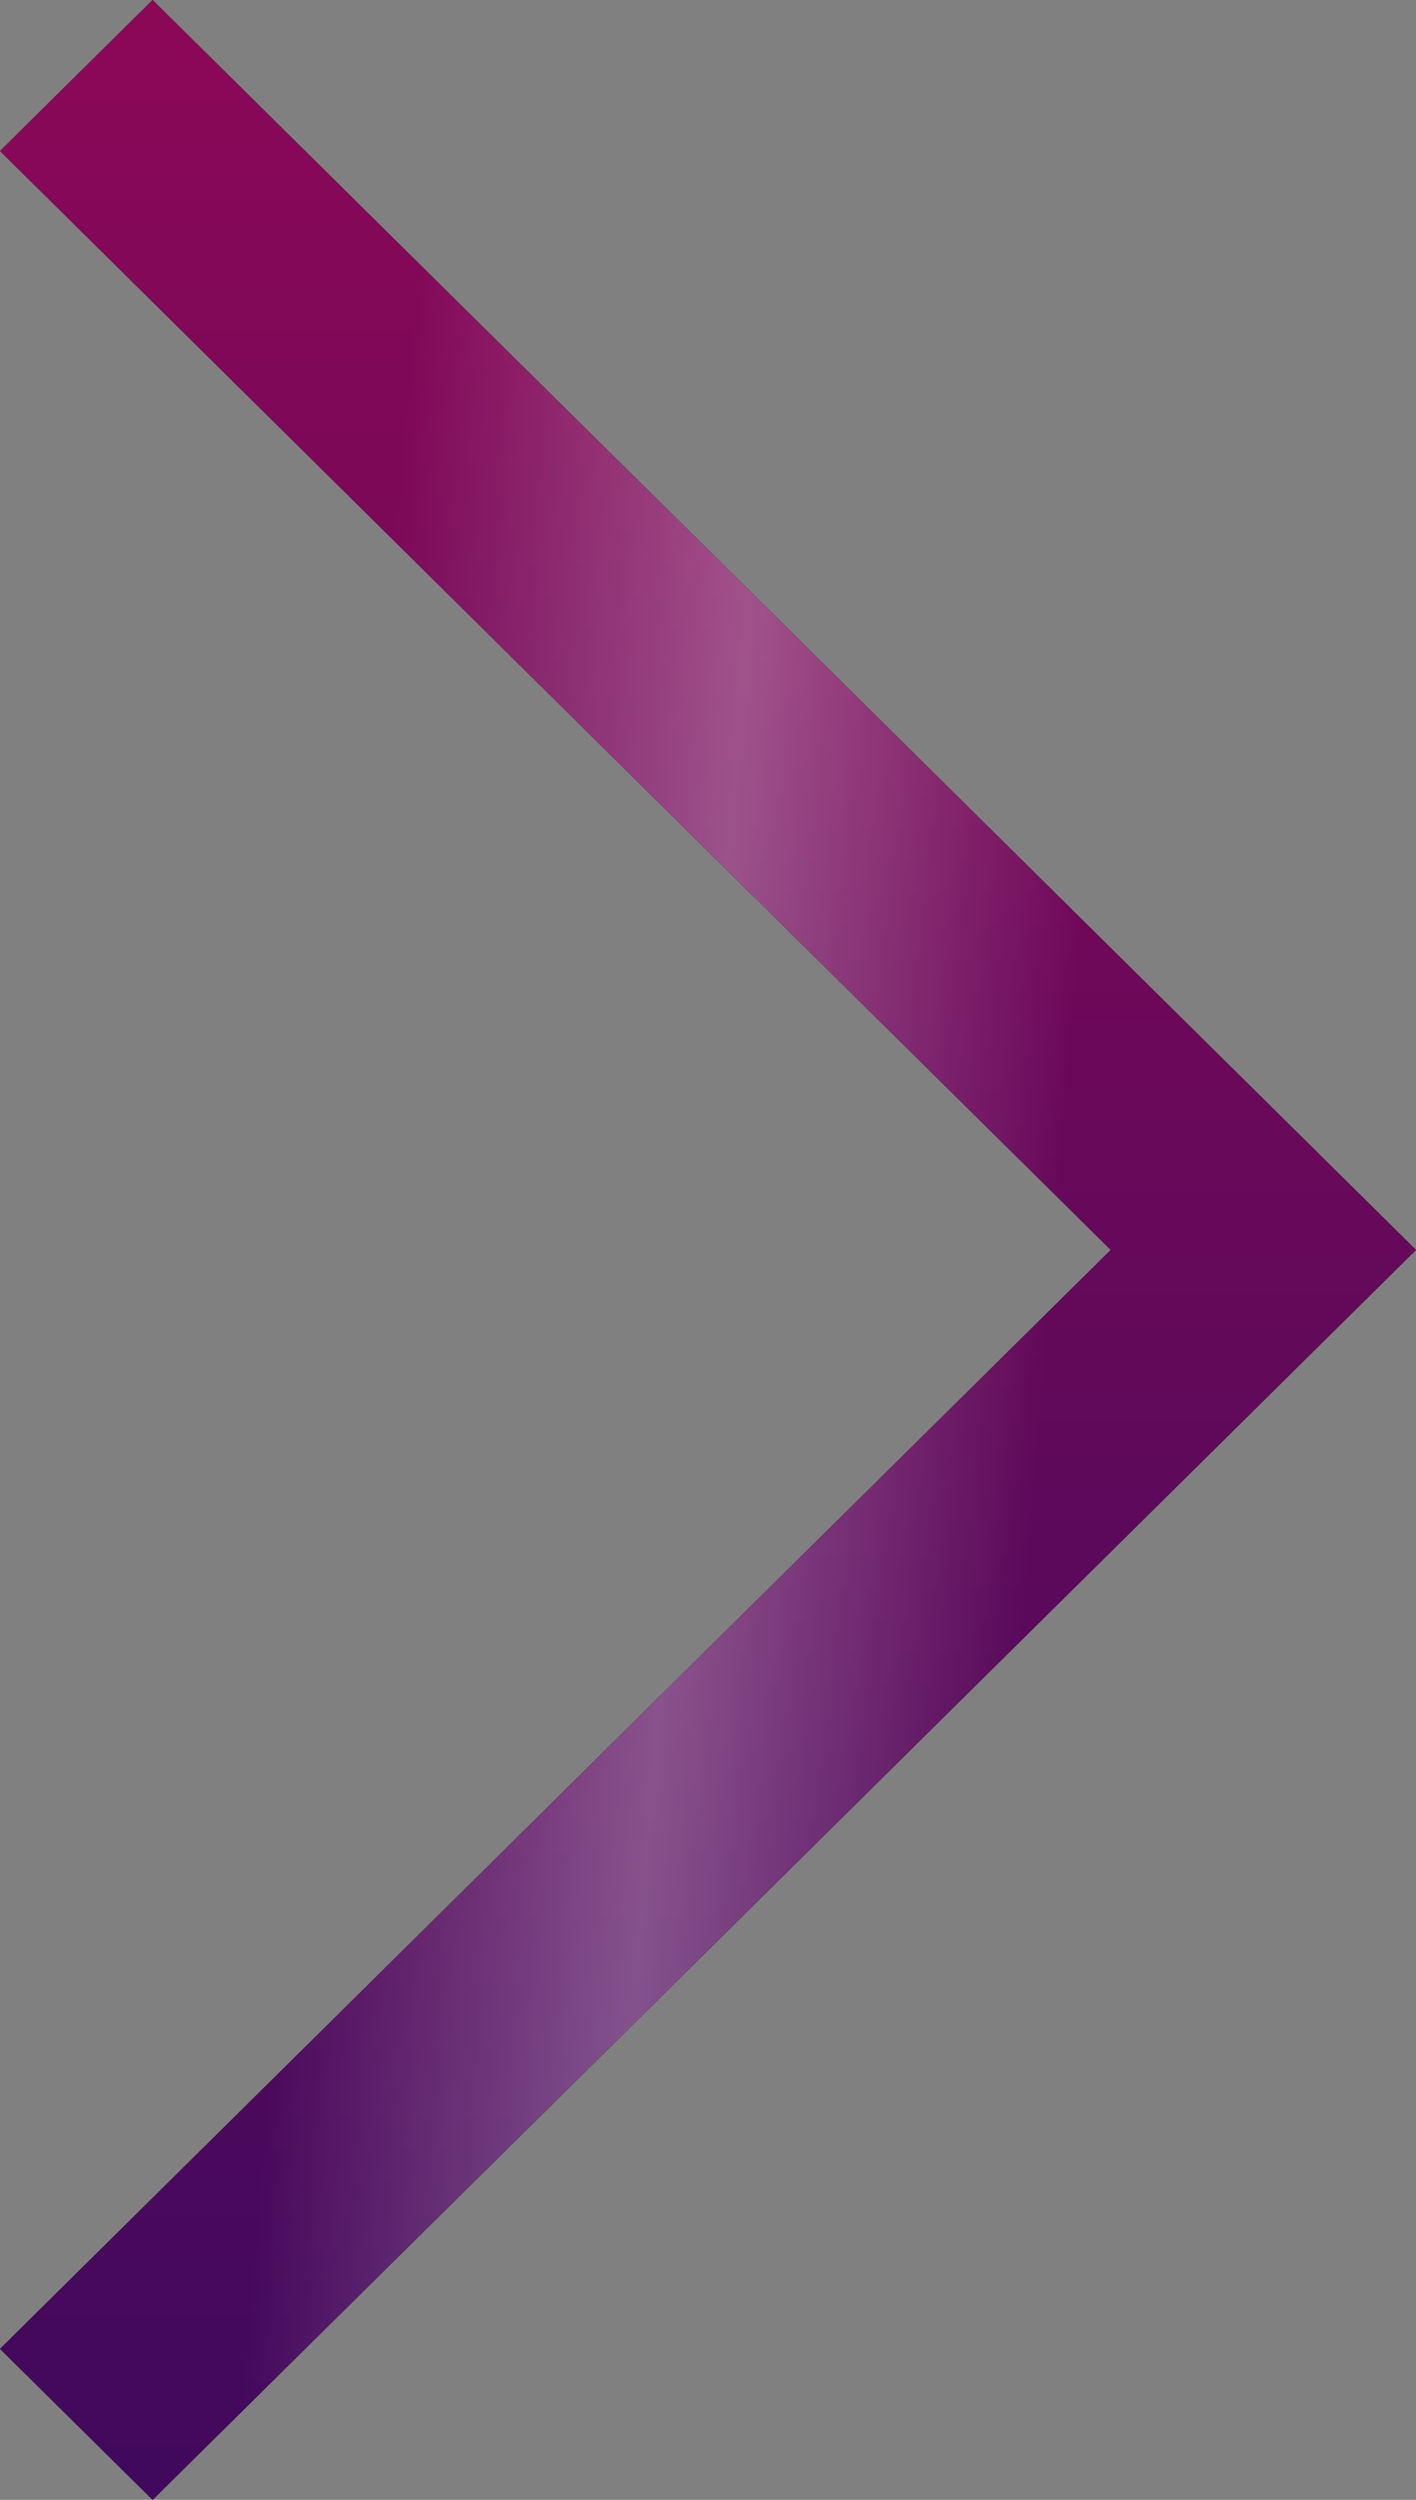 <?xml version="1.0" encoding="UTF-8"?> <svg xmlns="http://www.w3.org/2000/svg" width="17" height="30" viewBox="0 0 17 30" fill="none"><rect x="0" y="0" width="17" height="30" fill="#808080" stroke="none"/> <path d="M0 1.812L1.832 0L17 15L1.832 30L0 28.188L13.335 15L0 1.812Z" fill="black"></path> <path d="M0 1.812L1.832 0L17 15L1.832 30L0 28.188L13.335 15L0 1.812Z" fill="url(#paint0_linear_38_2261)" fill-opacity="0.9"></path> <path d="M0 1.812L1.832 0L17 15L1.832 30L0 28.188L13.335 15L0 1.812Z" fill="url(#paint1_linear_38_2261)" fill-opacity="0.3"></path> <defs> <linearGradient id="paint0_linear_38_2261" x1="7.959" y1="0" x2="7.959" y2="30" gradientUnits="userSpaceOnUse"> <stop stop-color="#9B0961"></stop> <stop offset="1" stop-color="#470A67"></stop> </linearGradient> <linearGradient id="paint1_linear_38_2261" x1="5.468" y1="-2.571" x2="14.05" y2="-1.865" gradientUnits="userSpaceOnUse"> <stop stop-color="white" stop-opacity="0"></stop> <stop offset="0.502" stop-color="white"></stop> <stop offset="1" stop-color="white" stop-opacity="0"></stop> </linearGradient> </defs> </svg> 